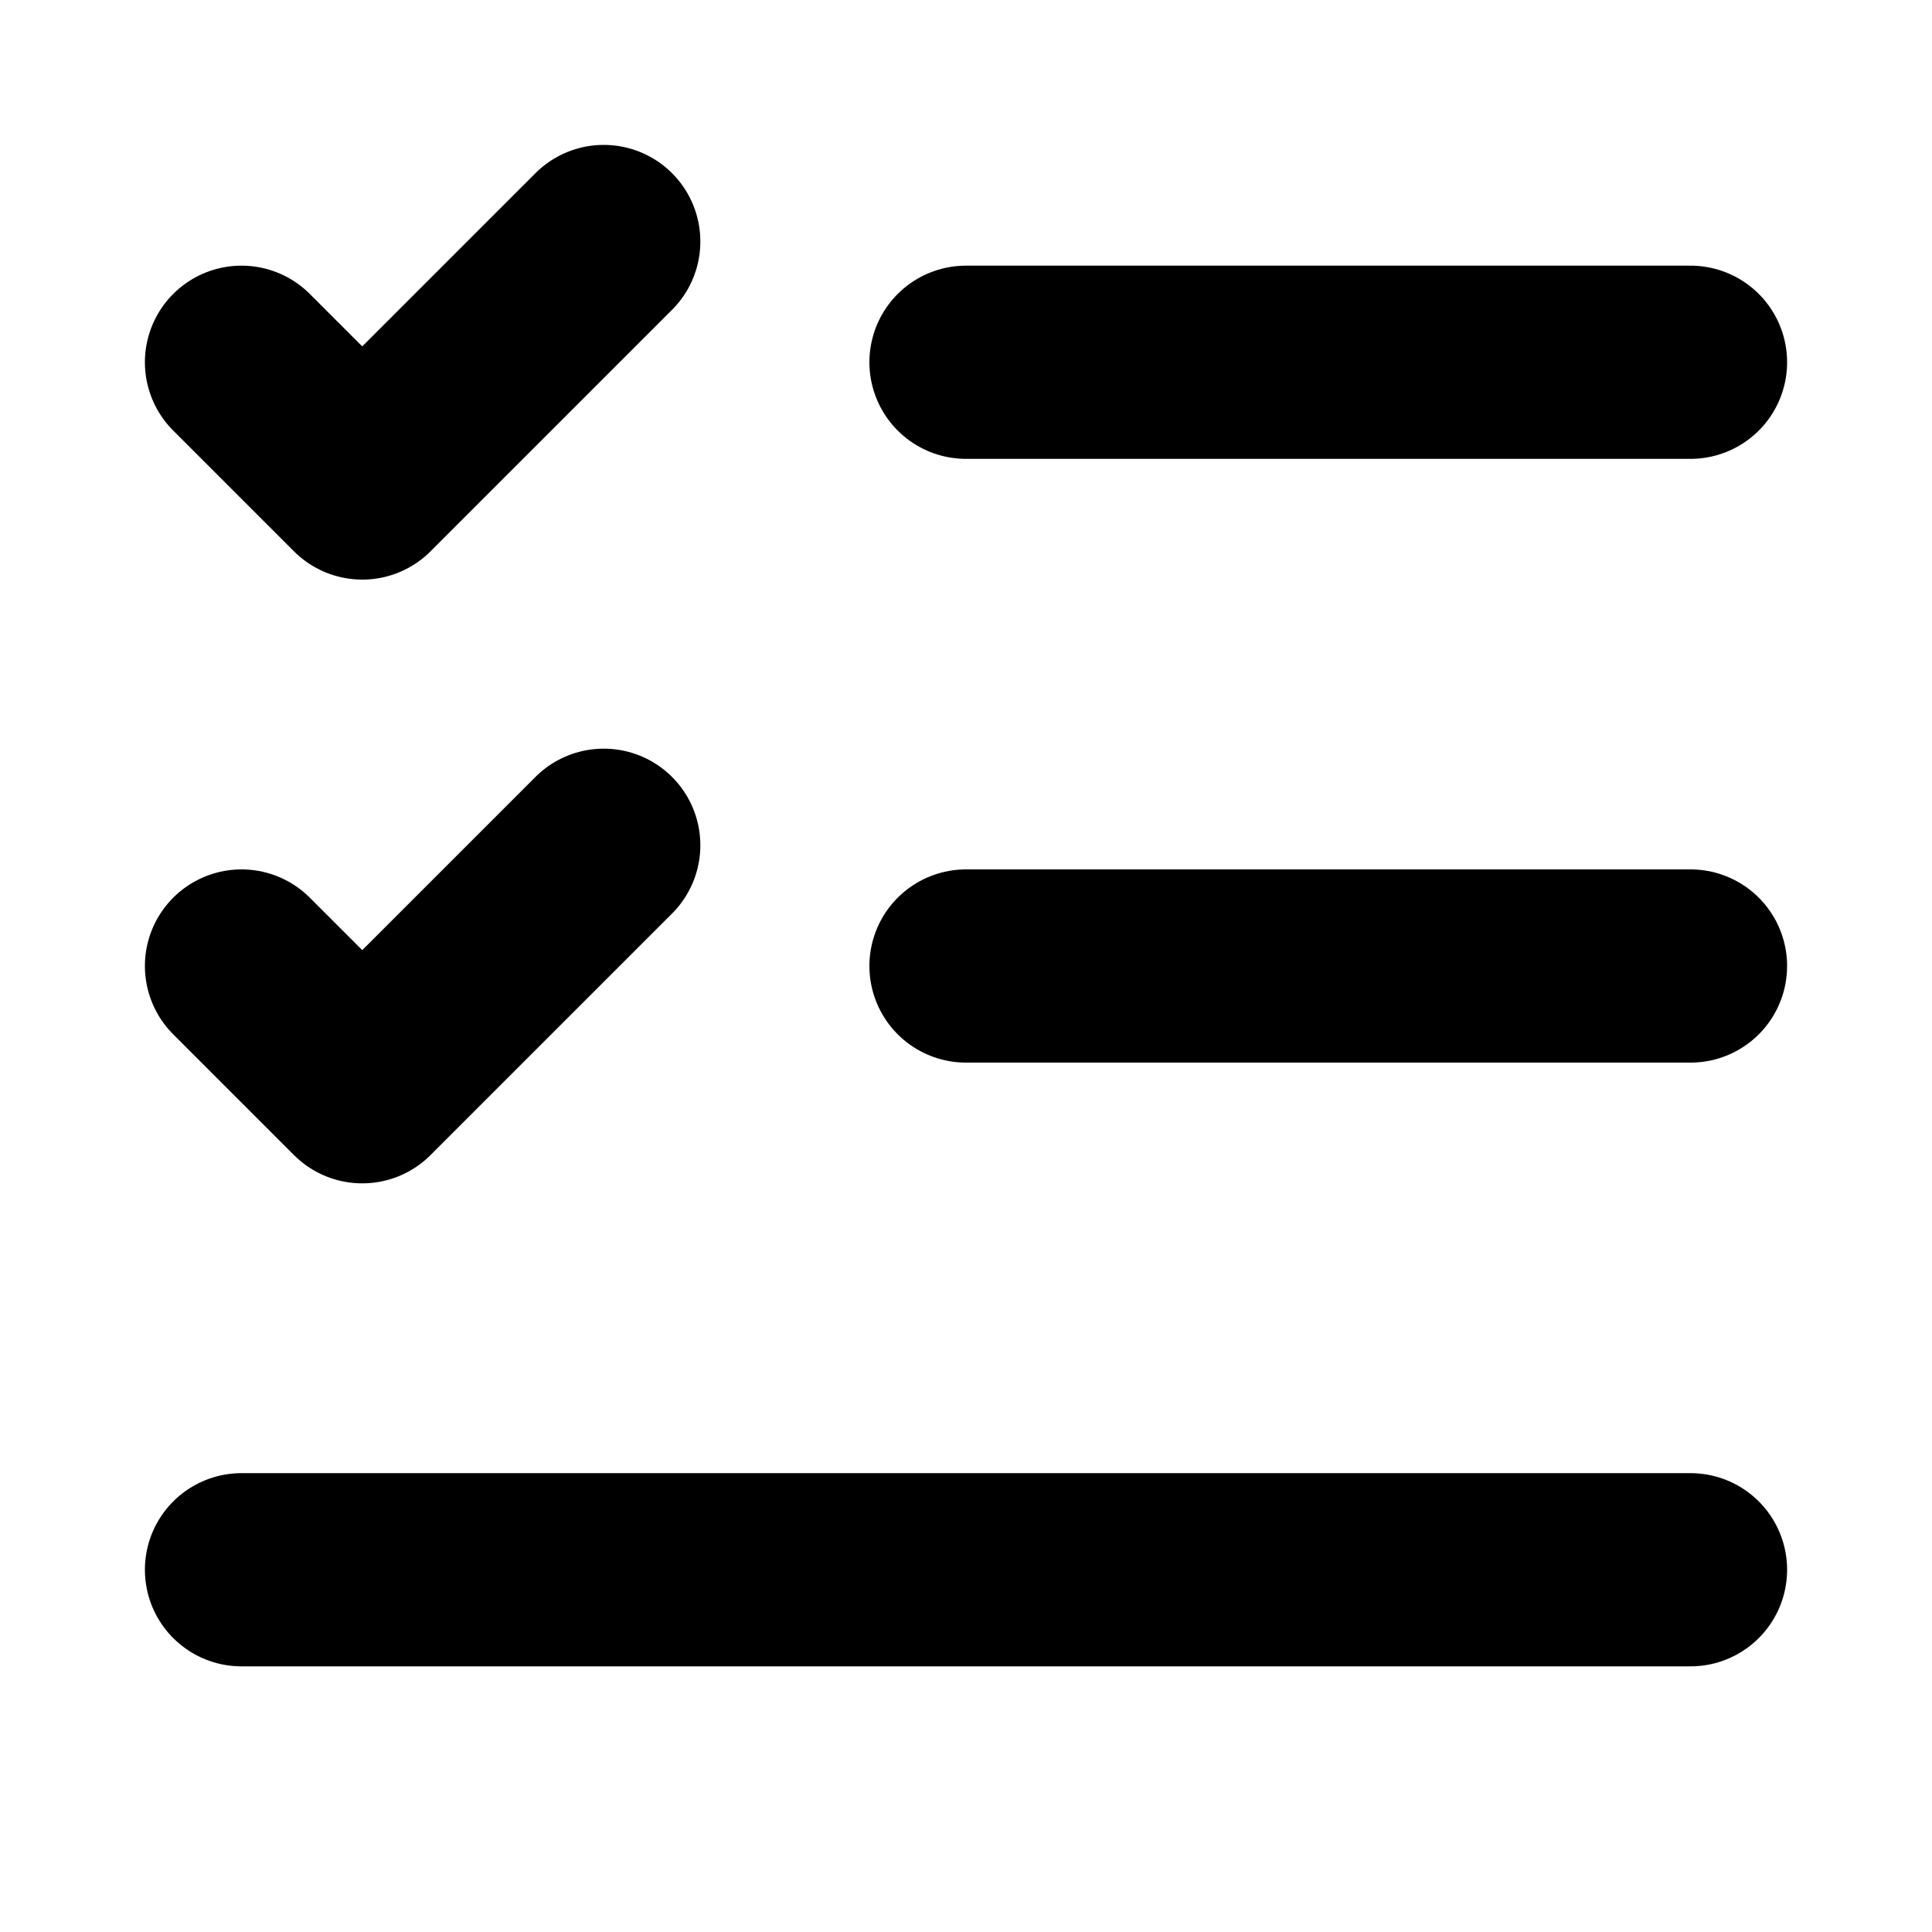 <svg width="16" height="16" viewBox="0 0 16 16" fill="none" xmlns="http://www.w3.org/2000/svg">
<path d="M8 8H14" stroke="#000000" stroke-width="1.6" stroke-linecap="round" stroke-linejoin="round"/>
<path d="M2 13H14" stroke="#000000" stroke-width="1.6" stroke-linecap="round" stroke-linejoin="round"/>
<path d="M8 3H14" stroke="#000000" stroke-width="1.6" stroke-linecap="round" stroke-linejoin="round"/>
<path d="M2 8L3 9L5 7" stroke="#000000" stroke-width="1.6" stroke-linecap="round" stroke-linejoin="round"/>
<path d="M2 3L3 4L5 2" stroke="#000000" stroke-width="1.6" stroke-linecap="round" stroke-linejoin="round"/>
</svg>
